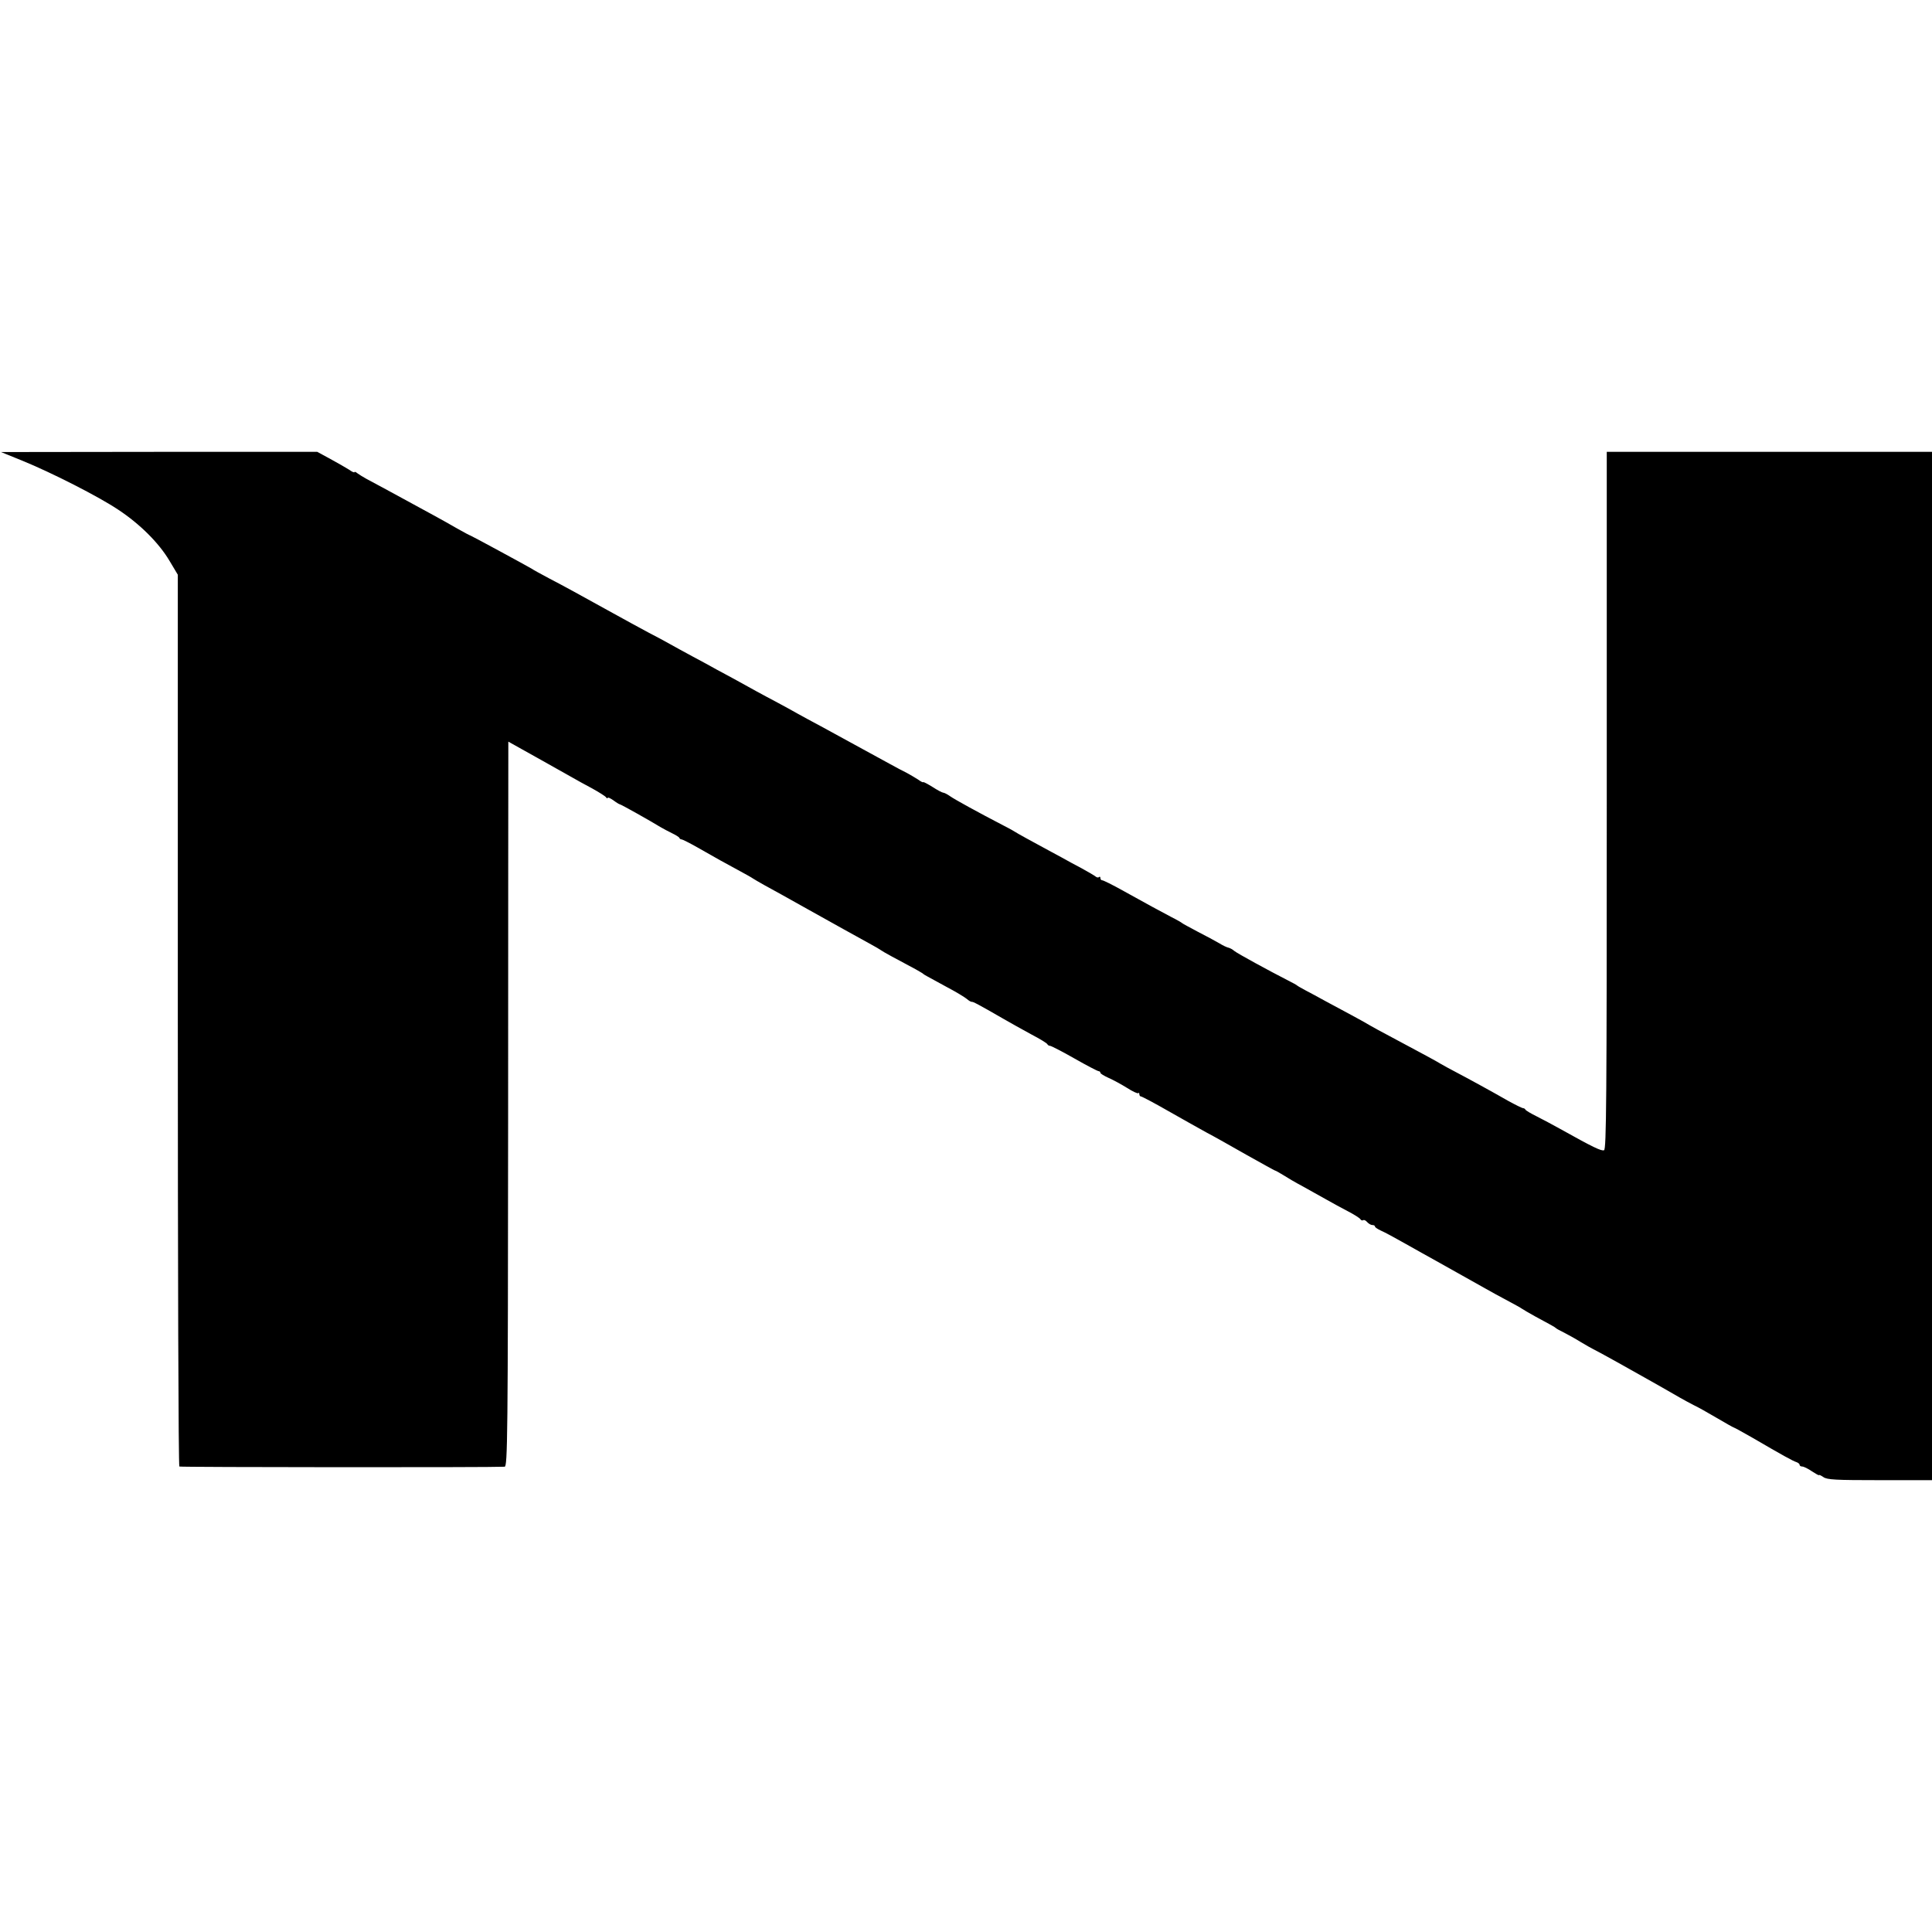 <?xml version="1.0" standalone="no"?>
<!DOCTYPE svg PUBLIC "-//W3C//DTD SVG 20010904//EN"
 "http://www.w3.org/TR/2001/REC-SVG-20010904/DTD/svg10.dtd">
<svg version="1.0" xmlns="http://www.w3.org/2000/svg"
 width="992pt" height="992pt" viewBox="0 0 992 992"
 preserveAspectRatio="xMidYMid meet">
<g transform="translate(0,992) scale(0.1,-0.1)"
fill="#000000" stroke="none">
<path d="M111 7556 c153 -62 396 -186 496 -253 112 -74 209 -171 263 -262 l43
-72 0 -2287 c0 -1258 3 -2289 8 -2292 5 -4 1602 -5 1670 -1 15 1 17 142 18
1784 0 980 1 1817 1 1860 l0 79 68 -38 c37 -21 83 -46 102 -57 19 -11 55 -31
80 -45 25 -14 61 -34 80 -45 19 -11 64 -36 100 -55 36 -20 68 -40 72 -46 4 -6
8 -7 8 -3 0 5 13 -1 29 -12 16 -12 31 -21 34 -21 5 0 155 -84 207 -116 14 -8
41 -23 60 -32 19 -9 37 -20 38 -24 2 -5 7 -8 12 -8 4 0 40 -18 79 -40 110 -63
136 -77 208 -116 37 -20 73 -40 78 -44 6 -4 33 -20 60 -35 28 -15 129 -71 225
-125 172 -96 215 -120 315 -175 28 -15 55 -31 60 -35 9 -7 75 -43 175 -96 19
-11 37 -21 40 -24 5 -5 6 -5 125 -70 44 -23 88 -50 99 -59 10 -9 21 -15 25
-15 6 2 36 -14 161 -86 36 -21 101 -57 145 -81 44 -23 82 -46 83 -51 2 -4 8
-8 14 -8 5 0 62 -29 125 -65 63 -36 119 -65 124 -65 5 0 9 -4 9 -8 0 -5 19
-16 43 -27 23 -10 65 -33 94 -51 28 -18 54 -30 57 -27 3 4 6 1 6 -5 0 -7 4
-12 9 -12 4 0 69 -34 142 -76 74 -42 161 -91 194 -109 33 -17 125 -69 204
-114 79 -44 145 -81 147 -81 3 0 21 -10 42 -23 20 -13 66 -40 102 -59 36 -20
90 -50 120 -67 30 -17 81 -45 112 -61 31 -16 59 -34 63 -40 3 -6 10 -8 15 -5
4 3 13 -2 20 -10 7 -8 19 -15 26 -15 8 0 14 -3 14 -8 0 -4 14 -13 31 -21 17
-7 74 -38 127 -68 54 -30 122 -69 152 -85 53 -30 148 -83 255 -143 28 -16 79
-44 115 -63 36 -19 70 -38 75 -42 6 -4 36 -22 67 -39 80 -43 102 -55 108 -61
3 -3 21 -13 40 -22 19 -10 58 -31 85 -48 28 -17 57 -33 65 -37 8 -4 65 -34
125 -68 61 -34 130 -73 155 -87 49 -27 102 -58 165 -94 22 -13 55 -30 72 -39
18 -8 71 -38 117 -65 47 -28 87 -50 89 -50 2 0 44 -23 93 -51 161 -94 209
-120 227 -126 9 -3 17 -9 17 -14 0 -5 6 -9 14 -9 7 0 30 -11 50 -25 20 -13 36
-22 36 -19 0 3 10 -2 22 -10 19 -14 64 -16 290 -16 l268 0 0 2640 0 2640 -835
0 -835 0 0 -1790 c0 -1546 -2 -1791 -14 -1796 -14 -5 -56 15 -226 110 -36 20
-90 49 -120 64 -30 15 -56 30 -58 35 -2 4 -7 7 -12 7 -4 0 -39 17 -77 38 -80
46 -210 117 -273 150 -25 13 -58 31 -75 41 -28 17 -75 42 -260 141 -44 23 -89
48 -101 55 -11 7 -54 31 -95 53 -41 22 -101 54 -134 72 -33 18 -78 43 -100 54
-22 12 -42 23 -45 26 -3 3 -23 14 -45 25 -98 50 -261 139 -277 152 -9 8 -22
15 -30 17 -7 1 -29 11 -48 23 -19 11 -69 38 -110 59 -41 22 -77 41 -80 44 -3
3 -27 17 -55 31 -59 31 -125 67 -253 138 -50 28 -97 51 -102 51 -6 0 -10 5
-10 12 0 6 -3 8 -7 5 -3 -4 -11 -3 -17 2 -6 5 -38 24 -71 42 -33 17 -80 43
-105 57 -25 13 -79 43 -120 65 -41 22 -86 47 -100 55 -14 9 -47 28 -75 42
-133 69 -253 135 -277 152 -14 10 -30 18 -35 18 -5 0 -30 13 -56 30 -26 16
-47 27 -47 24 0 -3 -12 3 -27 14 -16 10 -41 25 -58 34 -16 8 -55 28 -85 45
-62 34 -234 128 -355 194 -44 23 -98 53 -120 65 -22 13 -67 37 -100 55 -33 17
-82 44 -110 59 -27 15 -75 41 -105 58 -30 16 -75 41 -100 54 -25 14 -81 45
-125 68 -44 24 -96 52 -115 63 -19 11 -69 38 -110 59 -41 22 -124 67 -185 101
-181 100 -246 136 -325 177 -41 22 -82 44 -90 50 -25 15 -311 170 -314 170 -2
0 -33 16 -68 36 -34 20 -90 51 -123 69 -244 133 -314 171 -343 186 -18 10 -39
23 -47 29 -8 7 -15 9 -15 6 0 -4 -12 1 -27 12 -16 10 -59 35 -96 55 l-68 37
-812 0 -812 -1 106 -43z"/>
</g>
</svg>
